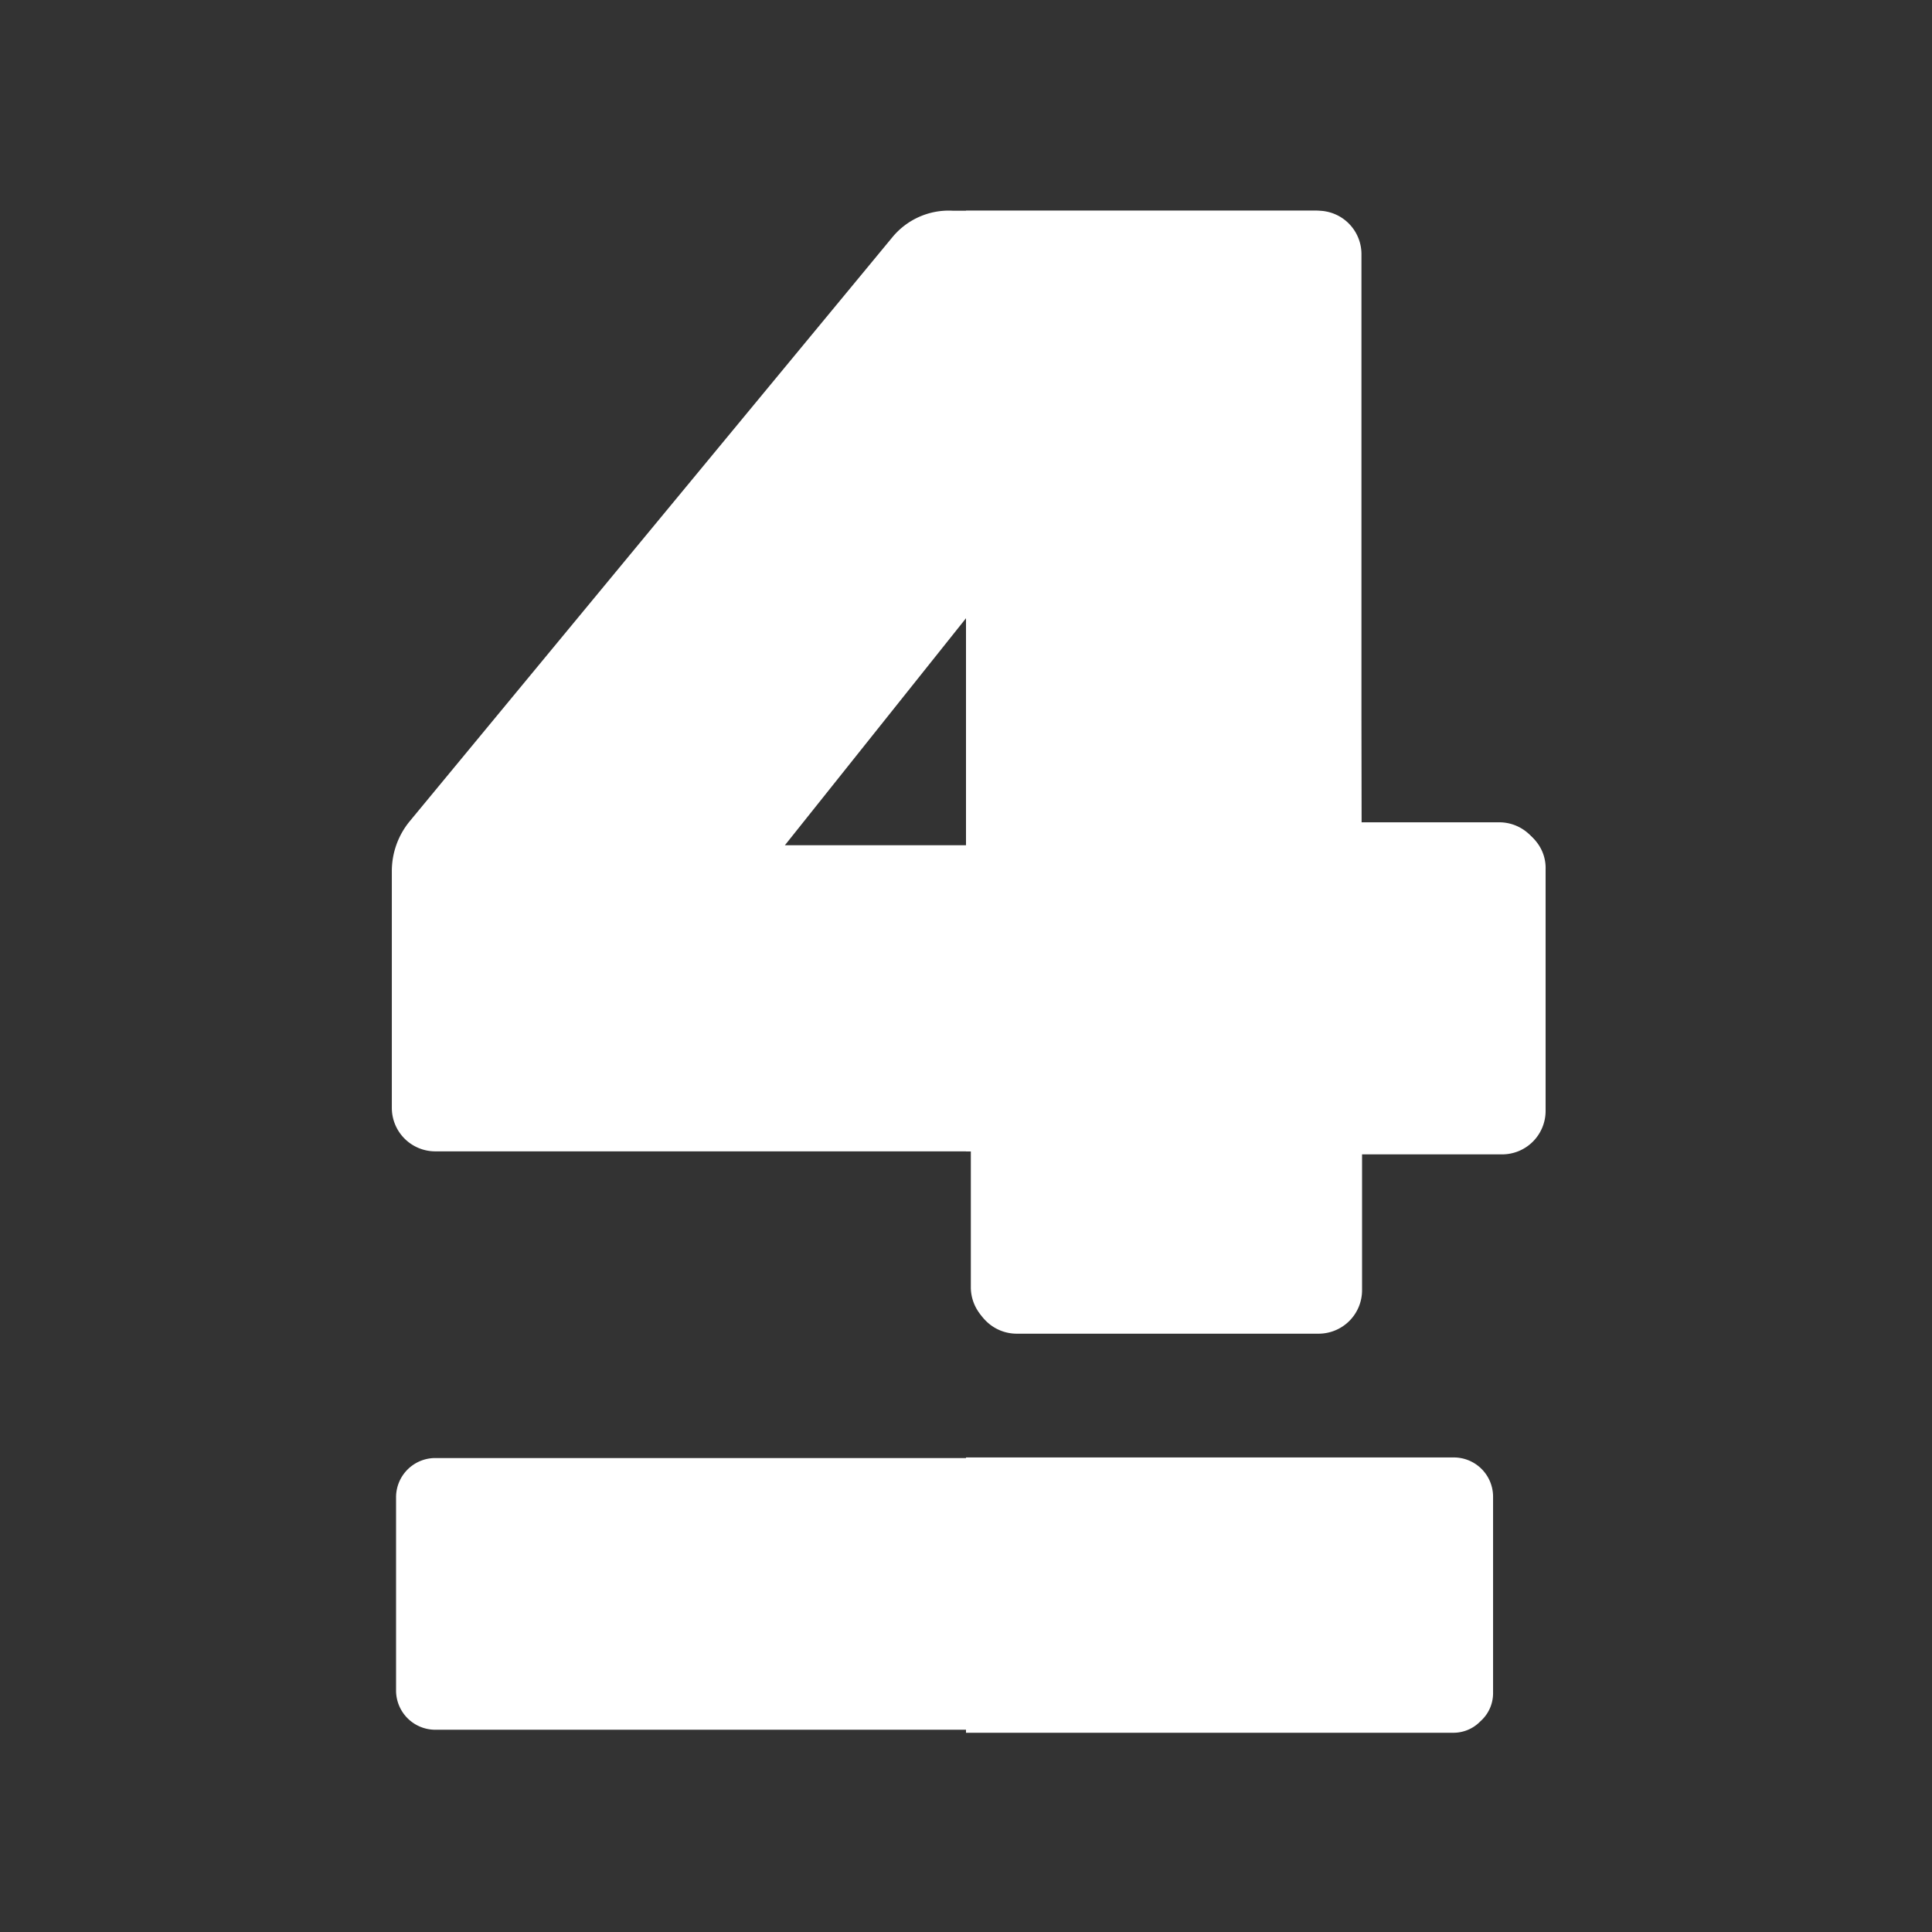 <svg id="Layer_1" data-name="Layer 1" xmlns="http://www.w3.org/2000/svg" viewBox="0 0 32 32">
  <rect x="0" y="0" width="32" height="32" fill="#333333" stroke="none"/>
  <defs>
    <style>.cls-1{fill:#ffffff;}</style>
  </defs>
  <title>4 Spaces</title>
  <g id="Layer_2" data-name="Layer 2">
    <g id="Layer_1-2" data-name="Layer 1-2">
      <path class="cls-1"
            d="M7.19,24.15H24.06a.65.65,0,0,1,.66.64h0V28a.65.65,0,0,1-.65.65H7.21A.65.65,0,0,1,6.56,28V24.79A.65.65,0,0,1,7.19,24.15Z"/>
      <path class="cls-1"
            d="M22.55,13.67h2.31a.72.72,0,0,1,.53.21.69.69,0,0,1,.21.52v4a.72.72,0,0,1-.72.72H22.56v2.25a.72.72,0,0,1-.72.72h-5a.72.72,0,0,1-.72-.72V19.07H7.21a.72.72,0,0,1-.72-.72V14.43a1.3,1.3,0,0,1,.29-.82l8-9.68a1.21,1.21,0,0,1,1-.44h6a.72.72,0,0,1,.72.72ZM16,14V10.24L13,14Z"/>
      <path class="cls-1"
            d="M24.52,28.51a.62.62,0,0,0,.21-.46V24.79a.65.65,0,0,0-.65-.65H16V28.7h8.07A.62.62,0,0,0,24.52,28.51Z"/>
      <path class="cls-1"
            d="M16.08,21.32a.72.72,0,0,0,.72.72h5a.72.72,0,0,0,.72-.72V19.07h2.33a.72.72,0,0,0,.72-.72v-4a.69.69,0,0,0-.21-.5.72.72,0,0,0-.53-.23H22.55V4.2a.72.72,0,0,0-.72-.71H16V19.07h.08Z"/>
    </g>
  </g>
</svg>
